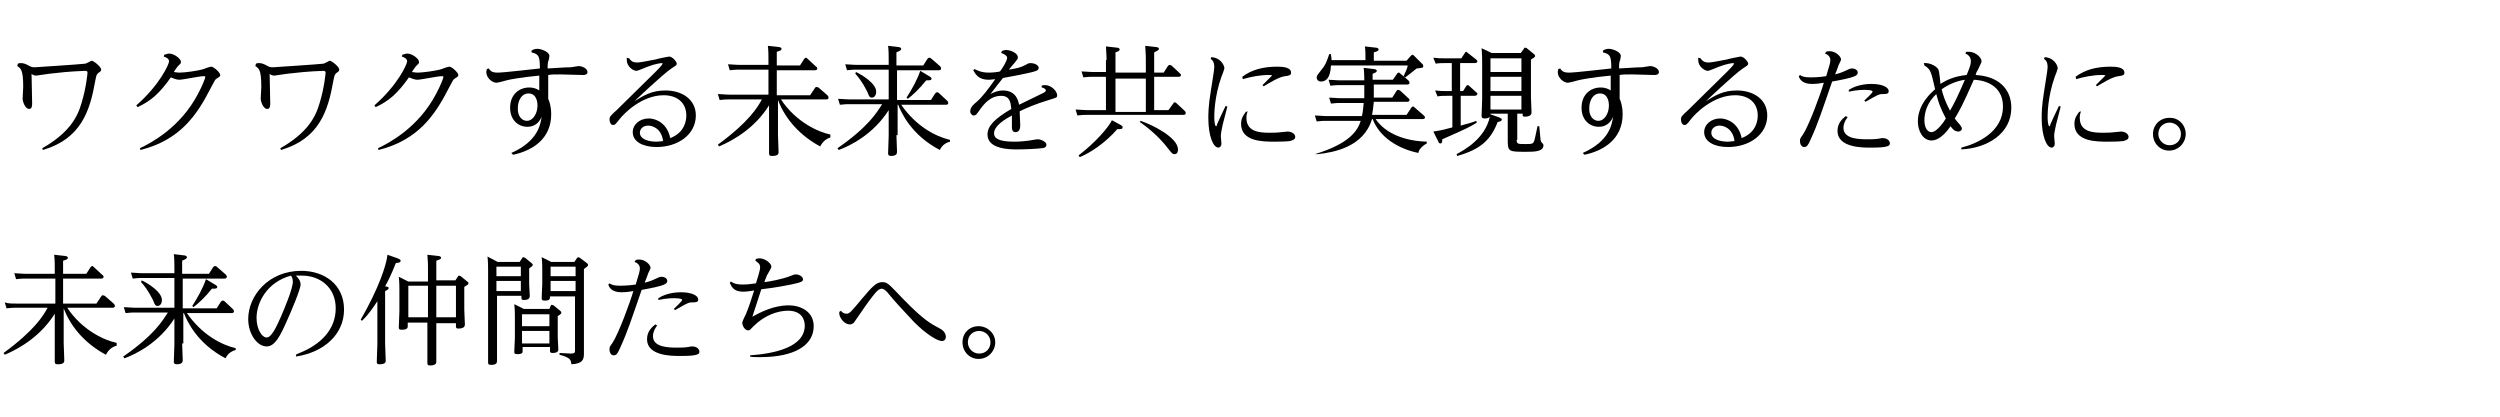 <?xml version="1.0" encoding="utf-8"?>
<!-- Generator: Adobe Illustrator 21.1.0, SVG Export Plug-In . SVG Version: 6.00 Build 0)  -->
<svg version="1.1" id="レイヤー_1" xmlns="http://www.w3.org/2000/svg" xmlns:xlink="http://www.w3.org/1999/xlink" x="0px"
	 y="0px" viewBox="0 0 420 70" style="enable-background:new 0 0 420 70;" xml:space="preserve">
<style type="text/css">
	.st0{fill:none;}
</style>
<g>
	<path d="M3,10.7c0.2-0.1,0.3-0.1,0.5-0.1c0.4,0,0.7,0.1,1.1,0.3c0.7,0.4,0.8,0.4,1.3,0.4c0.1,0,7.6-0.5,8.4-0.6
		c0.2,0,1-0.5,1.1-0.5c0.3,0,1.6,1,1.6,1.5c0,0.2-0.1,0.3-0.4,0.5c-0.4,0.3-0.4,0.4-0.6,1.4c-0.9,5.1-2.4,9.7-8.8,11.6l-0.1-0.3
		c4.4-2.5,5.9-5.1,6.6-7.6c0.8-2.6,1-5,1-5.1c0-0.2-0.1-0.3-0.4-0.3c-0.2,0-2.8,0.1-5.2,0.4c-0.4,0-2.9,0.4-3,0.4
		c-0.3,0-0.6-0.1-0.8-0.3c0,1,0.1,3.7,0.1,4.9c0,0.4,0,1-0.5,1c-0.7,0-1.1-1.3-1.1-1.7c0-0.3,0.1-1.7,0.1-2c0-2.9-0.4-3.1-1-3.5
		L3,10.7z"/>
	<path d="M23.5,24.9c1.7-0.8,6.8-3.4,9.8-9.2c0.7-1.3,1.2-2.6,1.2-2.8c0-0.1-0.2-0.1-0.3-0.1c-0.7,0-3.5,0.6-4.1,0.6
		c-0.5,0-1.1-0.3-1.4-0.4c-1.9,2.7-3.4,4-5.6,5l-0.2-0.3c3.9-3.4,5.5-6.9,5.5-7.4c0-0.5-0.6-0.7-0.9-0.8l0.1-0.3
		c0.4-0.1,0.5-0.2,0.8-0.2c0.9,0,2,0.9,2,1.4c0,0.3-0.1,0.3-0.5,0.7c-0.1,0.1-0.6,0.8-0.7,1c0.2,0,0.5,0.1,1,0.1
		c0.8,0,3.1-0.3,4-0.6c0.2-0.1,1.1-0.4,1.3-0.4c0.4,0,1.5,1,1.5,1.4c0,0.2-0.1,0.3-0.6,0.6c-0.3,0.2-0.3,0.3-1,1.6
		c-2.3,4.5-5.1,8.7-11.8,10.4L23.5,24.9z"/>
	<path d="M43,10.7c0.2-0.1,0.3-0.1,0.5-0.1c0.4,0,0.7,0.1,1.1,0.3c0.7,0.4,0.8,0.4,1.3,0.4c0.1,0,7.6-0.5,8.4-0.6
		c0.2,0,1-0.5,1.1-0.5c0.3,0,1.6,1,1.6,1.5c0,0.2-0.1,0.3-0.4,0.5c-0.4,0.3-0.4,0.4-0.6,1.4c-0.9,5.1-2.4,9.7-8.8,11.6l-0.1-0.3
		c4.4-2.5,5.9-5.1,6.6-7.6c0.8-2.6,1-5,1-5.1c0-0.2-0.1-0.3-0.4-0.3c-0.2,0-2.8,0.1-5.2,0.4c-0.4,0-2.9,0.4-3,0.4
		c-0.3,0-0.6-0.1-0.8-0.3c0,1,0.1,3.7,0.1,4.9c0,0.4,0,1-0.5,1c-0.7,0-1.1-1.3-1.1-1.7c0-0.3,0.1-1.7,0.1-2c0-2.9-0.4-3.1-1-3.5
		L43,10.7z"/>
	<path d="M63.5,24.9c1.7-0.8,6.8-3.4,9.8-9.2c0.7-1.3,1.2-2.6,1.2-2.8c0-0.1-0.2-0.1-0.3-0.1c-0.7,0-3.5,0.6-4.1,0.6
		c-0.5,0-1.1-0.3-1.4-0.4c-1.9,2.7-3.4,4-5.6,5l-0.2-0.3c3.9-3.4,5.5-6.9,5.5-7.4c0-0.5-0.6-0.7-0.9-0.8l0.1-0.3
		c0.4-0.1,0.5-0.2,0.8-0.2c0.9,0,2,0.9,2,1.4c0,0.3-0.1,0.3-0.5,0.7c-0.1,0.1-0.6,0.8-0.7,1c0.2,0,0.5,0.1,1,0.1
		c0.8,0,3.1-0.3,4-0.6c0.2-0.1,1.1-0.4,1.3-0.4c0.4,0,1.5,1,1.5,1.4c0,0.2-0.1,0.3-0.6,0.6c-0.3,0.2-0.3,0.3-1,1.6
		c-2.3,4.5-5.1,8.7-11.8,10.4L63.5,24.9z"/>
	<path d="M85.9,25.7c4.5-2,4.9-4.8,5.1-6.1c-0.2,0.5-0.8,1.7-2.4,1.7c-1.5,0-2.9-1.1-2.9-3.2c0-2.3,1.6-3.4,3.2-3.4
		c0.9,0,1.4,0.3,1.7,0.5c0-1.9,0-2.1,0-2.5c-3.2,0.3-5.2,0.7-5.5,0.8c-0.3,0.1-1.5,0.4-1.7,0.4c-0.7,0-1.7-0.8-1.7-1.8
		c0-0.2,0.1-0.4,0.1-0.5l0.3-0.1c0.3,0.4,0.5,0.7,1.5,0.7c1.1,0,6-0.6,7.1-0.7c0-2.1-0.2-2.4-1.4-2.7l0-0.3c0.3-0.2,0.6-0.3,1-0.3
		c0.6,0,2,0.5,2,1.2c0,0.1-0.1,0.8-0.2,0.9c-0.1,0.4-0.1,0.8-0.1,1.2c3.1-0.2,3.5-0.2,3.9-0.2c0.2,0,1.1-0.2,1.3-0.2
		c0.6,0,1.5,0.4,1.5,1c0,0.5-0.6,0.5-0.8,0.5c-0.2,0-3.2-0.1-3.7-0.1c-1.1,0-1.6,0-2.1,0.1c0,1.4,0,2.7,0,4c0.2,0.4,0.5,1.3,0.5,2.6
		c0,4.1-3.1,6.1-6.4,6.8L85.9,25.7z M88.5,20.3c1.1,0,1.8-1.3,1.8-2.6c0-0.4-0.1-2-1.5-2c-1.3,0-1.8,1.4-1.8,2.4
		C86.9,19.5,87.7,20.3,88.5,20.3z"/>
	<path d="M105.7,9.8c0.2,0.3,0.5,0.7,1.3,0.7c0.8,0,2.9-0.5,3.1-0.5c0.2-0.1,2.2-0.5,2.3-0.5c0.6,0,1.3,0.9,1.3,1.2
		c0,0.2-0.1,0.3-0.9,0.8c-1.5,1-6.2,5.5-6.2,5.5c1.6-1,2.9-1.8,5.2-1.8c2.8,0,5.1,1.5,5.1,4.2c0,3.2-3,5.3-6.6,5.3
		c-2.3,0-4-0.9-4-2.5c0-1.3,1.2-2.3,2.7-2.3c1.2,0,3.1,0.8,3.6,3.3c2.6-1,2.7-3.2,2.7-3.8c0-2.2-1.6-3.4-3.8-3.4
		c-3.7,0-6.7,3.1-7.4,4c-0.7,0.9-0.8,1-1.1,1c-0.4,0-0.6-0.5-0.6-0.9c0-0.5,0.1-0.6,1.3-1.7c0.7-0.7,6-5.9,6.5-6.4
		c0.3-0.3,1.1-1.1,1.1-1.3c0-0.1-0.1-0.1-0.2-0.1c0,0-1,0.1-2.3,0.6c-0.3,0.1-1.6,0.7-1.9,0.7c-0.5,0-1.6-0.7-1.6-1.8
		c0-0.1,0-0.1,0-0.4L105.7,9.8z M108.9,21.1c-0.8,0-1.4,0.5-1.4,1.2c0,1.1,1.5,1.5,2.7,1.5c0.5,0,1-0.1,1.2-0.1
		C111.1,21.4,109.4,21.1,108.9,21.1z"/>
	<path d="M139.5,23.1c-1.1,0.3-1.6,1.3-1.7,1.5c-3.2-1.7-5.8-4.4-7.1-7.8v5.9c0,0.4,0.1,2.2,0.1,2.8c0,0.3,0,0.7-1.1,0.7
		c-0.4,0-0.5-0.1-0.5-0.5c0-0.5,0-2.5,0-3v-5c-2.3,3.7-5.8,5.8-8.4,6.9l-0.2-0.3c5.2-3.8,6.7-6.3,7.4-7.6h-5.5c-0.4,0-0.8,0-1.6,0.1
		l-0.3-1c0.6,0,1.2,0.1,2,0.1h6.5v-4.2h-4.9c-0.4,0-0.8,0-1.6,0.1l-0.3-1c0.6,0,1.2,0.1,2,0.1h4.8v-0.9c0-0.5,0-1.6-0.1-2.3l1.8,0.2
		c0.2,0,0.5,0.1,0.5,0.3c0,0.2-0.1,0.3-0.8,0.5V11h3.9l0.7-1.1c0.1-0.1,0.2-0.2,0.3-0.2c0.1,0,0.1,0,0.3,0.2l1.4,1.3
		c0.1,0,0.2,0.2,0.2,0.3c0,0.3-0.3,0.3-0.4,0.3h-6.4V16h5.6l0.8-1.2c0.1-0.1,0.1-0.2,0.3-0.2c0.1,0,0.2,0.1,0.3,0.1l1.5,1.3
		c0,0,0.2,0.2,0.2,0.4c0,0.3-0.3,0.3-0.4,0.3h-7.6c2.5,3.8,6.3,5.5,8.3,5.9V23.1z"/>
	<path d="M150.6,22.7c0,0.4,0.1,2.7,0.1,2.8c0,0.3-0.1,0.7-1,0.7c-0.4,0-0.5-0.2-0.5-0.4c0-0.5,0.1-2.6,0.1-3v-4.3
		c-2.6,4.1-6.5,6-8.4,6.7l-0.2-0.3c5.2-3.6,6.6-6,7.5-7.4h-5.5c-0.4,0-0.8,0-1.6,0.1l-0.3-1c0.6,0,1.2,0.1,2,0.1h6.5v-5h-5.4
		c-0.4,0-0.8,0-1.6,0.1l-0.3-1c0.6,0,1.2,0.1,2,0.1h5.3v-0.9c0-0.5,0-1.6-0.1-2.3l1.7,0.2c0.2,0,0.5,0.1,0.5,0.3
		c0,0.2-0.1,0.3-0.8,0.6V11h4.5l0.7-1.1c0.1-0.1,0.2-0.2,0.3-0.2c0.1,0,0.2,0,0.3,0.1l1.5,1.3c0.1,0.1,0.2,0.2,0.2,0.4
		c0,0.3-0.3,0.3-0.4,0.3h-7v5h5.7l0.7-1.1c0.1-0.1,0.2-0.2,0.3-0.2s0.2,0,0.3,0.1l1.4,1.3c0.1,0.1,0.2,0.2,0.2,0.4
		c0,0.3-0.3,0.3-0.4,0.3h-7.5c2.5,3.6,5.7,5.3,8.2,5.9v0.3c-1.3,0.3-1.7,1.4-1.7,1.4c-4.8-2.5-6.5-6.3-7-7.6h-0.1V22.7z M143.8,12.1
		c0.9,0.4,3.4,1.9,3.4,3.3c0,0.9-0.6,1-0.7,1c-0.4,0-0.5-0.2-0.8-1c-0.8-1.6-1.6-2.6-2-3L143.8,12.1z M156.1,12.8
		c0.4,0.2,0.4,0.4,0.4,0.4c0,0.3-0.3,0.3-0.9,0.3c-1.1,1.4-2.4,2.6-3.1,3.1l-0.2-0.2c0.9-1.4,1.8-3,2.3-4.5L156.1,12.8z"/>
	<path d="M175,14.4c0.2-0.1,0.3-0.1,0.6-0.1c1,0,2,1,2,1.7c0,0.4-0.1,0.4-1.4,0.8c-2.3,0.7-3.9,1.4-4.9,1.9c0,0.3,0.1,2.2,0.1,2.3
		c0,0.3,0,1.2-0.8,1.2c-0.6,0-0.6-0.6-0.6-0.9v-1.9c-1.1,0.6-3,1.7-3,3c0,0.9,0.9,1.4,3.4,1.4c1,0,2.1-0.1,3.2-0.3
		c0.5-0.1,0.6-0.1,0.8-0.1c0.4,0,1.4,0.4,1.4,0.9c0,0.5-0.5,0.6-0.8,0.6c-0.7,0.1-2.8,0.2-4.1,0.2c-1.2,0-5,0-5-2.5
		c0-1.5,1.3-2.7,4-4.3c-0.1-1-0.2-2.2-1.7-2.2c-1.9,0-3,1.5-3.7,2.5c-0.5,0.7-0.6,0.8-0.9,0.8c-0.3,0-0.6-0.3-0.6-0.7
		c0-0.7,0.6-1.2,1.1-1.6c1-0.9,1.9-2.1,3.1-3.8c-0.3,0-0.7,0.1-1.1,0.1c-1.7,0-2.2-0.9-2.6-1.6l0.2-0.2c0.3,0.1,1,0.6,2.4,0.6
		c0.7,0,1.6-0.1,1.9-0.2c0.4-0.5,1.2-1.8,1.2-2.3c0-0.3-0.4-0.6-1-0.8l0.1-0.3c0.2-0.1,0.4-0.2,0.7-0.2c0.9,0,2,0.6,2,1.2
		c0,0.3-0.1,0.4-0.5,0.9c-0.2,0.2-0.5,0.6-1,1.2c1.3-0.2,2.1-0.4,2.8-0.8c0.5-0.3,0.6-0.3,0.9-0.3c0.5,0,1.3,0.3,1.3,0.8
		c0,0.5-0.6,0.6-1.9,0.9c-1.3,0.3-2.5,0.5-4.1,0.8c-0.2,0.2-1.4,1.8-2.1,2.7c0.6-0.3,1.2-0.6,2.1-0.6c2.3,0,2.6,1.9,2.7,2.4
		c1.3-0.6,2.6-1.3,3.9-1.9c0.4-0.2,0.6-0.3,0.6-0.5c0-0.3-0.5-0.5-0.7-0.5L175,14.4z"/>
	<path d="M185.9,10.1c0-1-0.1-1.8-0.1-2.3l1.8,0.2c0.2,0,0.5,0.1,0.5,0.3c0,0.2-0.1,0.3-0.7,0.5v3.4h5.1v-2.2c0-0.1,0-1-0.1-2.3
		l1.8,0.2c0.2,0,0.5,0.1,0.5,0.3c0,0.2-0.2,0.3-0.8,0.6v3.4h1.6l0.7-1.1c0.1-0.1,0.2-0.2,0.3-0.2s0.2,0.1,0.3,0.1l1.4,1.3
		c0.1,0.1,0.2,0.2,0.2,0.3c0,0.3-0.3,0.3-0.4,0.3h-4.1v5.6h2.4l0.8-1.1c0.1-0.1,0.1-0.2,0.2-0.2s0.2,0,0.3,0.1l1.4,1.3
		c0.1,0.1,0.2,0.2,0.2,0.4c0,0.3-0.3,0.3-0.4,0.3h-16.2c-0.4,0-0.8,0-1.6,0.1l-0.3-1c0.6,0,1.2,0.1,2,0.1h3.1v-5.6h-2.2
		c-0.4,0-0.8,0-1.6,0.1l-0.3-1c0.6,0,1.2,0.1,2,0.1h2.1V10.1z M188.1,20.9c0.4,0.2,0.5,0.3,0.5,0.5c0,0.3-0.3,0.3-0.9,0.3
		c-2.1,2.4-4.6,4-6.3,4.7l-0.2-0.3c2.8-2.1,5.1-4.8,5.6-5.9L188.1,20.9z M192.5,13.2h-5.1v5.6h5.1V13.2z M191.6,20.3
		c1.9,0.6,6.3,2.8,6.3,4.8c0,0.2,0,0.8-0.6,0.8c-0.3,0-0.4-0.1-1.1-1c-1.7-2.2-3.7-3.7-4.7-4.4L191.6,20.3z"/>
	<path d="M203.5,9.6c1.6,0.1,2.2,1.4,2.2,1.9c0,0.1-0.4,1.2-0.5,1.4c-1.2,3.4-1.2,6.3-1.2,6.8c0,0.7,0.1,1.5,0.3,1.5
		c0.1,0,0.1,0,0.2-0.4c0.1-0.2,0.9-2,1.4-3l0.3,0.1c-0.1,0.5-0.7,2.6-0.8,3.1c-0.2,1-0.3,1.4-0.3,1.9c0,0.2,0.1,1,0.1,1.2
		c0,0.5-0.3,0.7-0.5,0.7c-0.9,0-1.7-2-1.7-5c0-0.6,0-2,0.4-4.4c0.2-1.4,0.6-3.6,0.6-4.1c0-0.9-0.3-1.2-0.6-1.4L203.5,9.6z
		 M209.6,18.7c-0.1,0.3-0.2,0.6-0.2,1.1c0,2.4,2.3,2.5,3.9,2.5c0.5,0,1.2,0,2-0.1c0.3,0,0.8-0.1,1-0.1c0.7,0,1.3,0.4,1.3,0.9
		c0,0.5-0.6,0.6-0.9,0.7c-0.8,0.1-2.3,0.1-2.6,0.1c-1.9,0-5.6,0-5.6-3c0-1,0.5-1.6,0.8-2L209.6,18.7z M208.7,12.9
		c1.6-1.2,3.5-1.7,5.9-1.7c0.9,0,2.3,0.1,2.3,1c0,0.4-0.2,0.5-1,0.6c-1,0.1-2.6,1.1-3.6,1.7l-0.2-0.2c0.2-0.2,1.6-1.6,1.6-1.6
		c0-0.1-0.4-0.1-0.6-0.1c-1.4,0-3,0.3-4.3,0.7L208.7,12.9z"/>
	<path d="M220.9,25.9c5.9-1.8,7.2-4,7.7-5.6h-5.8c-0.4,0-0.8,0-1.6,0.1l-0.3-1c0.6,0,1.2,0.1,2,0.1h5.9c0.2-0.7,0.2-1.5,0.3-2.2
		h-3.9c-0.4,0-0.8,0-1.6,0.1l-0.3-1c0.6,0,1.2,0.1,2,0.1h3.9c0-0.8,0-1.1,0-1.7v-0.5h-4.1c-0.4,0-0.8,0-1.6,0.1l-0.3-1
		c0.6,0,1.2,0.1,2,0.1h4c0-0.2,0-1.2-0.1-2.1l1.7,0.2c0.2,0,0.5,0.1,0.5,0.3c0,0.2-0.2,0.3-0.7,0.5v1h3.4l0.7-1
		c0.1-0.1,0.1-0.2,0.3-0.2c0.1,0,0.2,0.1,0.3,0.2l1.3,1.1c0,0,0.2,0.2,0.2,0.4c0,0.3-0.3,0.3-0.4,0.3h-5.6v0.5c0,1,0,1.2,0,1.7h3.1
		l0.7-1.1c0.1-0.1,0.1-0.2,0.3-0.2c0.1,0,0.2,0.1,0.3,0.1l1.4,1.3c0.1,0,0.2,0.2,0.2,0.3c0,0.3-0.3,0.3-0.4,0.3h-5.6
		c-0.1,1.1-0.2,1.8-0.3,2.2h5.8l0.8-1.2c0.1-0.1,0.1-0.2,0.3-0.2c0.1,0,0.2,0.1,0.3,0.2l1.5,1.3c0,0,0.2,0.2,0.2,0.3
		c0,0.3-0.3,0.3-0.4,0.3h-7.9c1.7,2.5,5,3.7,8.6,3.8v0.3c-1.1,0.6-1.4,1.3-1.4,1.6c-3.4-0.7-6.5-2.6-7.7-5.7h-0.1
		c-1.4,4.7-6.4,5.6-9.1,5.9L220.9,25.9z M236.3,10.2l0.7-0.8c0.1-0.1,0.2-0.2,0.3-0.2s0.2,0.1,0.3,0.2l1.4,1.4
		c0.1,0.1,0.1,0.2,0.1,0.3c0,0.3-0.1,0.3-1.1,0.4c-0.2,0.2-1.3,1-1.9,1.5l-0.3-0.2c0.4-0.9,0.6-1.2,0.7-1.8h-12.9
		c-0.1,2.1-0.8,2.7-1.7,2.7c-0.4,0-0.7-0.3-0.7-0.7c0-0.3,0.2-0.5,0.9-1.4c0.7-0.8,1-1.9,1.2-2.5l0.3,0c0,0.3,0.1,0.5,0.1,1h5.7V9.9
		c0-0.7,0-1.4-0.1-2.1l1.8,0.2c0.2,0,0.5,0.1,0.5,0.3c0,0.2-0.1,0.3-0.8,0.5v1.4H236.3z"/>
	<path d="M245.3,15.3h0.5l0.5-0.8c0.1-0.1,0.1-0.2,0.3-0.2c0.1,0,0.2,0.1,0.3,0.2l1.1,1c0.2,0.1,0.2,0.2,0.2,0.3
		c0,0.2-0.3,0.3-0.5,0.3h-2.3v5c1.1-0.3,2.2-0.6,2.6-0.8l0.1,0.3c-1.1,0.7-1.7,1-5.8,2.8c0,0.3,0,0.7-0.3,0.7
		c-0.2,0-0.3-0.1-0.4-0.4l-0.8-1.6c1.4-0.2,2.1-0.4,3.2-0.7v-5.3H243c-0.5,0-1,0-1.5,0.1l-0.4-1c0.8,0.1,1.2,0.1,2,0.1h0.8v-4.7
		h-1.2c-0.5,0-1,0-1.5,0.1l-0.4-1c0.8,0.1,1.2,0.1,2,0.1h2.7l0.6-0.9c0.1-0.1,0.1-0.2,0.2-0.2c0.1,0,0.2,0.1,0.3,0.2L248,10
		c0.1,0.1,0.2,0.2,0.2,0.3c0,0.3-0.4,0.3-0.5,0.3h-2.4V15.3z M254.8,23.5c0,0.7,0.2,0.7,1.5,0.7c1.1,0,1.3,0,1.5-0.7
		c0.1-0.3,0.1-0.5,0.5-2.3l0.3,0c0.2,2.2,0.2,2.4,0.3,2.6c0.3,0.4,0.4,0.4,0.4,0.6c0,1.1-1.6,1.1-2.9,1.1c-2.9,0-3.1,0-3.1-1.9v-4.5
		h-2.9v0.1l1.4,0.5c0.5,0.2,0.5,0.3,0.5,0.4c0,0.2-0.2,0.3-0.7,0.4c-1.1,2.9-2.8,4.6-6.8,5.7l-0.1-0.3c1.3-0.7,4.8-2.6,5.6-6.3
		c-0.2,0.3-0.7,0.3-0.9,0.3c-0.3,0-0.5-0.1-0.5-0.4c0-0.3,0.1-2.3,0.1-2.8v-6.3c0-0.3,0-1.4-0.1-2.3l1.7,0.8h4.9l0.5-0.7
		c0.1-0.1,0.1-0.2,0.2-0.2c0.1,0,0.3,0.1,0.3,0.1l1.1,0.9c0.1,0.1,0.3,0.2,0.3,0.4c0,0.1,0,0.2-0.7,0.6v6.4c0,0.1,0.1,2.2,0.1,2.5
		c0,0.6-0.7,0.7-1.1,0.7c-0.4,0-0.4-0.1-0.4-0.5h-0.9V23.5z M250.4,9.8v2.3h5.2V9.8H250.4z M250.4,12.9v2.4h5.2v-2.4H250.4z
		 M250.4,16.1v2.3h5.2v-2.3H250.4z"/>
	<path d="M265.9,25.7c4.5-2,4.9-4.8,5.1-6.1c-0.2,0.5-0.8,1.7-2.4,1.7c-1.5,0-2.9-1.1-2.9-3.2c0-2.3,1.6-3.4,3.2-3.4
		c0.9,0,1.4,0.3,1.7,0.5c0-1.9,0-2.1,0-2.5c-3.2,0.3-5.2,0.7-5.5,0.8c-0.3,0.1-1.5,0.4-1.7,0.4c-0.7,0-1.7-0.8-1.7-1.8
		c0-0.2,0.1-0.4,0.1-0.5l0.3-0.1c0.3,0.4,0.5,0.7,1.5,0.7c1.1,0,6-0.6,7.1-0.7c0-2.1-0.2-2.4-1.4-2.7l0-0.3c0.3-0.2,0.6-0.3,1-0.3
		c0.6,0,2,0.5,2,1.2c0,0.1-0.1,0.8-0.2,0.9c-0.1,0.4-0.1,0.8-0.1,1.2c3.1-0.2,3.5-0.2,3.9-0.2c0.2,0,1.1-0.2,1.3-0.2
		c0.6,0,1.5,0.4,1.5,1c0,0.5-0.6,0.5-0.8,0.5c-0.2,0-3.2-0.1-3.7-0.1c-1.1,0-1.6,0-2.1,0.1c0,1.4,0,2.7,0,4c0.2,0.4,0.5,1.3,0.5,2.6
		c0,4.1-3.1,6.1-6.4,6.8L265.9,25.7z M268.5,20.3c1.1,0,1.8-1.3,1.8-2.6c0-0.4-0.1-2-1.5-2c-1.3,0-1.8,1.4-1.8,2.4
		C266.9,19.5,267.7,20.3,268.5,20.3z"/>
	<path d="M285.7,9.8c0.2,0.3,0.5,0.7,1.3,0.7c0.8,0,2.9-0.5,3.1-0.5c0.2-0.1,2.2-0.5,2.3-0.5c0.6,0,1.3,0.9,1.3,1.2
		c0,0.2-0.1,0.3-0.9,0.8c-1.5,1-6.2,5.5-6.2,5.5c1.6-1,2.9-1.8,5.2-1.8c2.8,0,5.1,1.5,5.1,4.2c0,3.2-3,5.3-6.6,5.3
		c-2.3,0-4-0.9-4-2.5c0-1.3,1.2-2.3,2.7-2.3c1.2,0,3.1,0.8,3.6,3.3c2.6-1,2.7-3.2,2.7-3.8c0-2.2-1.6-3.4-3.8-3.4
		c-3.7,0-6.7,3.1-7.4,4c-0.7,0.9-0.8,1-1.1,1c-0.4,0-0.6-0.5-0.6-0.9c0-0.5,0.1-0.6,1.3-1.7c0.7-0.7,6-5.9,6.5-6.4
		c0.3-0.3,1.1-1.1,1.1-1.3c0-0.1-0.1-0.1-0.2-0.1c0,0-1,0.1-2.3,0.6c-0.3,0.1-1.6,0.7-1.9,0.7c-0.5,0-1.6-0.7-1.6-1.8
		c0-0.1,0-0.1,0-0.4L285.7,9.8z M288.9,21.1c-0.8,0-1.4,0.5-1.4,1.2c0,1.1,1.5,1.5,2.7,1.5c0.5,0,1-0.1,1.2-0.1
		C291.1,21.4,289.4,21.1,288.9,21.1z"/>
	<path d="M306.8,8.7c0.2-0.1,0.4-0.1,0.6-0.1c1,0,1.9,0.9,1.9,1.4c0,0.2-0.5,1-0.5,1.2c-0.2,0.6-0.4,1-0.5,1.3
		c0.4-0.1,1.1-0.3,1.7-0.6c0.7-0.3,0.8-0.4,1.1-0.4c0.6,0,1,0.3,1,0.7c0,0.5-0.4,0.8-4.3,1.5c-1.7,4.9-2.4,7.1-3.6,9.7
		c-0.4,0.9-0.6,1.3-1.1,1.3c-0.4,0-0.7-0.4-0.7-1c0-0.4,0-0.4,0.5-1.1c1-1.5,3-6.9,3.5-8.7c-0.5,0.1-1.3,0.2-2,0.2
		c-1.7,0-2.1-0.9-2.2-1.3l0.2-0.2c0.3,0.2,0.6,0.4,1.8,0.4c0.3,0,1.2,0,2.6-0.2c0.5-1.7,0.7-2.2,0.7-2.7c0-0.7-0.6-1-0.9-1.1
		L306.8,8.7z M310.4,19.7c-0.4,0.5-0.7,1.1-0.7,1.8c0,1.9,2.8,1.9,4.1,1.9c0.6,0,1.1,0,1.8-0.1c0.5-0.1,0.5-0.1,0.7-0.1
		c0.7,0,1.2,0.4,1.2,0.9c0,0.4-0.4,0.5-1,0.6c-0.7,0.1-1.6,0.1-2.4,0.1c-1.2,0-5.4,0-5.4-2.8c0-1.4,0.9-2.1,1.4-2.5L310.4,19.7z
		 M310.6,15.1c1.5-1,3.5-1,3.8-1c1.9,0,2.9,0.6,2.9,1.2c0,0.5-0.4,0.5-1.1,0.5c-0.5,0-0.7,0.1-2.8,1.3l-0.2-0.2
		c0.3-0.3,1.4-1.3,1.4-1.5c0-0.3-1.1-0.3-1.4-0.3c-0.2,0-1.3,0-2.6,0.3L310.6,15.1z"/>
	<path d="M323.2,10.6c1.1-0.1,2.3,0.6,2.5,1.2c0.1,0.4,0.3,2,0.3,2.3c0.9-0.6,2.3-1.3,4.4-1.5c0.7-1.7,0.7-1.9,0.7-2.4
		c0-0.7-0.6-1.1-0.9-1.2l0.1-0.3c0.1,0,0.3,0,0.5,0c1,0,2.1,0.9,2.1,1.6c0,0.2-0.1,0.3-0.6,1.4c-0.2,0.3-0.3,0.5-0.4,0.9
		c3.8,0.2,6,2.3,6,5.5c0,4.4-4.1,6.8-8.4,7l0-0.3c2.8-0.7,7-2.7,7-6.9c0-3.2-2.5-4.4-4.9-4.5c-1.9,4.3-2.4,5.2-3.2,6.5
		c0.2,0.3,0.3,0.4,0.9,1.1c0.1,0.2,0.3,0.4,0.3,0.6c0,0.3-0.3,0.5-0.6,0.5c-0.7,0-1.1-0.6-1.3-0.9c-1.5,2.2-2.7,2.4-3.2,2.4
		c-1.4,0-2.3-1.5-2.3-3.2c0-2.9,2.3-4.9,2.9-5.4c-0.7-3-0.7-3.3-1.8-4L323.2,10.6z M323.3,20.2c0,1.4,0.6,2,1.2,2
		c0.9,0,2.2-1.9,2.4-2.3c-1-1.9-1.3-2.9-1.6-4.1C323.9,17.1,323.3,18.7,323.3,20.2z M330.1,13.4c-1.4,0.2-2.8,0.8-3.9,1.6
		c0.2,0.9,0.6,2.1,1.4,3.6C328.4,17.2,328.8,16.4,330.1,13.4z"/>
	<path d="M343.5,9.6c1.6,0.1,2.2,1.4,2.2,1.9c0,0.1-0.4,1.2-0.5,1.4c-1.2,3.4-1.2,6.3-1.2,6.8c0,0.7,0.1,1.5,0.3,1.5
		c0.1,0,0.1,0,0.2-0.4c0.1-0.2,0.9-2,1.4-3l0.3,0.1c-0.1,0.5-0.7,2.6-0.8,3.1c-0.2,1-0.3,1.4-0.3,1.9c0,0.2,0.1,1,0.1,1.2
		c0,0.5-0.3,0.7-0.5,0.7c-0.9,0-1.7-2-1.7-5c0-0.6,0-2,0.4-4.4c0.2-1.4,0.6-3.6,0.6-4.1c0-0.9-0.3-1.2-0.6-1.4L343.5,9.6z
		 M349.6,18.7c-0.1,0.3-0.2,0.6-0.2,1.1c0,2.4,2.3,2.5,3.9,2.5c0.5,0,1.2,0,2-0.1c0.3,0,0.8-0.1,1-0.1c0.7,0,1.3,0.4,1.3,0.9
		c0,0.5-0.6,0.6-0.9,0.7c-0.8,0.1-2.3,0.1-2.6,0.1c-1.9,0-5.6,0-5.6-3c0-1,0.5-1.6,0.8-2L349.6,18.7z M348.7,12.9
		c1.6-1.2,3.5-1.7,5.9-1.7c0.9,0,2.3,0.1,2.3,1c0,0.4-0.2,0.5-1,0.6c-1,0.1-2.6,1.1-3.6,1.7l-0.2-0.2c0.2-0.2,1.6-1.6,1.6-1.6
		c0-0.1-0.4-0.1-0.6-0.1c-1.4,0-3,0.3-4.3,0.7L348.7,12.9z"/>
	<path d="M367.2,22.5c0,1.5-1.2,2.8-2.8,2.8c-1.5,0-2.7-1.2-2.7-2.8c0-1.5,1.2-2.7,2.7-2.7C366,19.7,367.2,21,367.2,22.5z
		 M362.6,22.5c0,1,0.8,1.9,1.9,1.9c1.1,0,1.9-0.8,1.9-1.9c0-1.1-0.9-1.9-1.9-1.9C363.4,20.6,362.6,21.4,362.6,22.5z"/>
	<path d="M19.5,58.1c-1.1,0.3-1.6,1.3-1.7,1.5c-3.2-1.7-5.8-4.4-7.1-7.8v5.9c0,0.4,0.1,2.2,0.1,2.8c0,0.3,0,0.7-1.1,0.7
		c-0.4,0-0.5-0.1-0.5-0.5c0-0.5,0-2.5,0-3v-5c-2.3,3.7-5.8,5.8-8.4,6.9l-0.2-0.3c5.2-3.8,6.7-6.3,7.4-7.6H2.7c-0.4,0-0.8,0-1.6,0.1
		l-0.3-1C1.3,51,2,51,2.8,51h6.5v-4.2H4.3c-0.4,0-0.8,0-1.6,0.1l-0.3-1c0.6,0,1.2,0.1,2,0.1h4.8v-0.9c0-0.5,0-1.6-0.1-2.3l1.8,0.2
		c0.2,0,0.5,0.1,0.5,0.3c0,0.2-0.1,0.3-0.8,0.5V46h3.9l0.7-1.1c0.1-0.1,0.2-0.2,0.3-0.2c0.1,0,0.1,0,0.3,0.2l1.4,1.3
		c0.1,0,0.2,0.2,0.2,0.3c0,0.3-0.3,0.3-0.4,0.3h-6.4V51h5.6l0.8-1.2c0.1-0.1,0.1-0.2,0.3-0.2c0.1,0,0.2,0.1,0.3,0.1l1.5,1.3
		c0,0,0.2,0.2,0.2,0.4c0,0.3-0.3,0.3-0.4,0.3h-7.6c2.5,3.8,6.3,5.5,8.3,5.9V58.1z"/>
	<path d="M30.6,57.7c0,0.4,0.1,2.7,0.1,2.8c0,0.3-0.1,0.7-1,0.7c-0.4,0-0.5-0.2-0.5-0.4c0-0.5,0.1-2.6,0.1-3v-4.3
		c-2.6,4.1-6.5,6-8.4,6.7l-0.2-0.3c5.2-3.6,6.6-6,7.5-7.4h-5.5c-0.4,0-0.8,0-1.6,0.1l-0.3-1c0.6,0,1.2,0.1,2,0.1h6.5v-5h-5.4
		c-0.4,0-0.8,0-1.6,0.1l-0.3-1c0.6,0,1.2,0.1,2,0.1h5.3v-0.9c0-0.5,0-1.6-0.1-2.3l1.7,0.2c0.2,0,0.5,0.1,0.5,0.3
		c0,0.2-0.1,0.3-0.8,0.6V46h4.5l0.7-1.1c0.1-0.1,0.2-0.2,0.3-0.2c0.1,0,0.2,0,0.3,0.1l1.5,1.3c0.1,0.1,0.2,0.2,0.2,0.4
		c0,0.3-0.3,0.3-0.4,0.3h-7v5h5.7l0.7-1.1c0.1-0.1,0.2-0.2,0.3-0.2s0.2,0,0.3,0.1l1.4,1.3c0.1,0.1,0.2,0.2,0.2,0.4
		c0,0.3-0.3,0.3-0.4,0.3h-7.5c2.5,3.6,5.7,5.3,8.2,5.9v0.3c-1.3,0.3-1.7,1.4-1.7,1.4c-4.8-2.5-6.5-6.3-7-7.6h-0.1V57.7z M23.8,47.1
		c0.9,0.4,3.4,1.9,3.4,3.3c0,0.9-0.6,1-0.7,1c-0.4,0-0.5-0.2-0.8-1c-0.8-1.6-1.6-2.6-2-3L23.8,47.1z M36.1,47.8
		c0.4,0.2,0.4,0.4,0.4,0.4c0,0.3-0.3,0.3-0.9,0.3c-1.1,1.4-2.4,2.6-3.1,3.1l-0.2-0.2c0.9-1.4,1.8-3,2.3-4.5L36.1,47.8z"/>
	<path d="M49.8,59.5c4.4-1.6,6.6-4.4,6.6-7.7c0-3.5-2.6-5.5-5.7-5.5c-0.4,0-0.7,0-1,0c0.3,0.3,0.8,0.8,0.8,1.5
		c0,0.8-1.7,4.8-2.3,6.1c-1.1,2.5-2,4.3-3.4,4.3c-1.6,0-3.1-2.1-3.1-4.6c0-3.9,3.4-8.1,8.9-8.1c3.9,0,7.2,2.3,7.2,6.5
		c0,4.2-3.4,7.2-8.1,7.9L49.8,59.5z M43.1,53.4c0,1.9,0.9,3.3,1.7,3.3c0.8,0,1.6-1.7,2.4-3.5c0.6-1.4,2-4.7,2-5.9
		c0-0.5-0.2-0.8-0.3-1C44.8,47.4,43.1,50.9,43.1,53.4z"/>
	<path d="M66.8,43.4c0.5,0.2,0.5,0.3,0.5,0.4c0,0.3-0.2,0.3-0.8,0.4c-0.8,2-1.2,2.8-1.8,3.9c0.5,0.1,0.6,0.1,0.6,0.3
		c0,0.1-0.1,0.3-0.6,0.5v8.8c0,0.4,0.1,2.5,0.1,2.9c0,0.2,0,0.6-1.1,0.6c-0.4,0-0.4-0.3-0.4-0.4c0-0.5,0.1-2.8,0.1-2.9v-7.3
		c-0.6,0.9-1.5,2.3-2.6,3.3l-0.2-0.2c3-5.2,4.3-9.1,4.5-10.9L66.8,43.4z M71.9,47.2v-2.1c0-0.5,0-1.2-0.1-2.3l1.8,0.2
		c0.2,0,0.5,0.1,0.5,0.3c0,0.2-0.2,0.3-0.8,0.5v3.3h3.2l0.4-0.6c0.1-0.1,0.1-0.2,0.2-0.2s0.2,0.1,0.3,0.1l1.1,0.9
		c0.1,0.1,0.2,0.1,0.2,0.3s-0.1,0.2-0.7,0.6V52c0,0.4,0.1,2.2,0.1,2.5c0,0.5-0.4,0.7-1.1,0.7c-0.4,0-0.4-0.2-0.4-0.4v-0.5h-3.3v3.6
		c0,0.5,0,2.5,0,2.9c0,0.5-0.6,0.6-1,0.6c-0.5,0-0.5-0.2-0.5-0.5c0-0.5,0-2.5,0-3v-3.7h-3.3v0.6c0,0.2,0,0.6-1,0.6
		c-0.5,0-0.5-0.2-0.5-0.4c0-0.4,0.1-2.3,0.1-2.7v-3.6c0-0.4,0-1.3-0.1-2.2l1.6,0.8H71.9z M68.6,48v5.3h3.3V48H68.6z M76.6,53.3V48
		h-3.3v5.3H76.6z"/>
	<path d="M87.3,44l0.4-0.6c0.1-0.1,0.1-0.2,0.2-0.2c0.1,0,0.2,0.1,0.3,0.1l1.1,0.9c0.1,0.1,0.2,0.2,0.2,0.3c0,0.2-0.1,0.2-0.6,0.6
		v2.6c0,0.3,0.1,1.7,0.1,2c0,0.2,0,0.7-1,0.7c-0.4,0-0.4-0.2-0.4-0.4v-0.3h-4.1v8.4c0,0.3,0,2,0,2.4c0,0.4,0,0.8-1,0.8
		c-0.5,0-0.5-0.2-0.5-0.5c0-0.4,0-2.6,0-2.7V45.4c0-0.3,0-1.5-0.1-2.3l1.7,0.9H87.3z M83.4,44.8v1.6h4.1v-1.6H83.4z M83.4,47.2v1.7
		h4.1v-1.7H83.4z M92.5,51.4c0.1-0.1,0.1-0.2,0.2-0.2c0.1,0,0.2,0.1,0.3,0.1l1.1,0.9c0.1,0.1,0.2,0.2,0.2,0.3c0,0.2-0.1,0.3-0.6,0.6
		v3.6c0,0.3,0.1,1.7,0.1,2c0,0.6-0.7,0.6-1,0.6c-0.4,0-0.4-0.2-0.4-0.4v-0.6h-4.6V59c0,0.2,0,0.5-0.9,0.5c-0.5,0-0.5-0.2-0.5-0.4
		c0-0.4,0.1-2,0.1-2.3v-3.6c0-0.4,0-1.2-0.1-2.1l1.6,0.8h4.3L92.5,51.4z M92.3,52.8h-4.6v2h4.6V52.8z M92.3,55.6h-4.6v2.1h4.6V55.6z
		 M96.5,44l0.4-0.6c0.1-0.1,0.2-0.2,0.2-0.2c0.1,0,0.2,0.1,0.3,0.1l1.2,0.9c0.1,0.1,0.2,0.2,0.2,0.3c0,0.1,0,0.2-0.7,0.7v12.3
		c0,0.3,0,1.6,0,1.9c0,1-0.2,1.7-2.1,1.8c-0.1-0.7-0.1-1.1-2-1.6v-0.3l1.9,0.1c0.7,0,0.7-0.2,0.7-0.6v-9h-4.2c0,0.4,0,0.7-0.9,0.7
		c-0.5,0-0.5-0.2-0.5-0.5c0-0.4,0.1-2,0.1-2.3v-2.4c0-0.4,0-1.3-0.1-2.1l1.6,0.8H96.5z M92.5,44.8v1.6h4.2v-1.6H92.5z M92.5,47.2
		v1.7h4.2v-1.7H92.5z"/>
	<path d="M106.8,43.7c0.2-0.1,0.4-0.1,0.6-0.1c1,0,1.9,0.9,1.9,1.4c0,0.2-0.5,1-0.5,1.2c-0.2,0.6-0.4,1-0.5,1.3
		c0.4-0.1,1.1-0.3,1.7-0.6c0.7-0.3,0.8-0.4,1.1-0.4c0.6,0,1,0.3,1,0.7c0,0.5-0.4,0.8-4.3,1.5c-1.7,4.9-2.4,7.1-3.6,9.7
		c-0.4,0.9-0.6,1.3-1.1,1.3c-0.4,0-0.7-0.4-0.7-1c0-0.4,0-0.4,0.5-1.1c1-1.5,3-6.9,3.5-8.7c-0.5,0.1-1.3,0.2-2,0.2
		c-1.7,0-2.1-0.9-2.2-1.3l0.2-0.2c0.3,0.2,0.6,0.4,1.8,0.4c0.3,0,1.2,0,2.6-0.2c0.5-1.7,0.7-2.2,0.7-2.7c0-0.7-0.6-1-0.9-1.1
		L106.8,43.7z M110.4,54.7c-0.4,0.5-0.7,1.1-0.7,1.8c0,1.9,2.8,1.9,4.1,1.9c0.6,0,1.1,0,1.8-0.1c0.5-0.1,0.5-0.1,0.7-0.1
		c0.7,0,1.2,0.4,1.2,0.9c0,0.4-0.4,0.5-1,0.6c-0.7,0.1-1.6,0.1-2.4,0.1c-1.2,0-5.4,0-5.4-2.8c0-1.4,0.9-2.1,1.4-2.5L110.4,54.7z
		 M110.6,50.1c1.5-1,3.5-1,3.8-1c1.9,0,2.9,0.6,2.9,1.2c0,0.5-0.4,0.5-1.1,0.5c-0.5,0-0.7,0.1-2.8,1.3l-0.2-0.2
		c0.3-0.3,1.4-1.3,1.4-1.5c0-0.3-1.1-0.3-1.4-0.3c-0.2,0-1.3,0-2.6,0.3L110.6,50.1z"/>
	<path d="M126,59.7c4.2-0.3,9.2-1.4,9.2-5c0-1.1-0.6-2.5-2.8-2.5c-1.8,0-4,0.8-5.8,2.6c-0.6,0.6-0.6,0.7-0.9,0.7c-0.6,0-1-0.8-1-1.3
		c0-0.2,0.5-1.2,0.6-1.4c0.4-0.9,1.1-3,1.4-4c-0.7,0.1-1.2,0.2-1.9,0.2c-1.5,0-1.9-0.8-2.2-1.5l0.2-0.2c0.3,0.2,0.7,0.5,2,0.5
		c0.6,0,0.8,0,2.2-0.2c0.2-0.7,0.7-2.1,0.7-2.7c0-0.6-0.4-0.8-0.8-1.1l0.1-0.3c0.4-0.1,0.4-0.1,0.6-0.1c1,0,2,0.9,2,1.4
		c0,0.2-0.5,1-0.6,1.2c-0.2,0.3-0.2,0.4-0.6,1.4c0.9-0.1,3-0.5,4.3-1c0.7-0.3,0.8-0.3,1-0.3c0.6,0,1.2,0.4,1.2,0.8
		c0,0.3,0,0.5-2,0.9c-0.5,0.1-2.4,0.5-5,0.8c-0.5,1.5-1.3,4-1.5,4.6c1.3-0.7,3.5-1.9,6.1-1.9c2.1,0,4.2,1.1,4.2,3.5
		c0,3.2-3.2,5.2-9,5.2c-0.8,0-1.3,0-1.7-0.1V59.7z"/>
	<path d="M141.3,52.2c0.1,0.2,0.4,0.5,0.9,0.5c0.5,0,0.7-0.2,2.6-2.5c1.7-2,2.4-2.8,3.4-2.8c0.9,0,1,0.2,3.5,2.8
		c3.5,3.6,4.7,4.2,6.2,5c0.6,0.3,1,0.8,1,1.4c0,0.6-0.5,0.7-0.6,0.7c-1.2,0-3.9-2.2-5.3-3.8c-1.3-1.4-2.9-3.1-3.6-4
		c-0.6-0.8-1-1-1.3-1c-0.6,0-1.3,1-2.2,2.2c-0.4,0.5-2.2,3.2-2.3,3.3c-0.1,0.2-0.4,0.5-0.8,0.5c-1.1,0-1.8-1.3-1.8-1.8v-0.3
		L141.3,52.2z"/>
	<path d="M167.2,57.5c0,1.5-1.2,2.8-2.8,2.8c-1.5,0-2.7-1.2-2.7-2.8s1.2-2.7,2.7-2.7S167.2,56,167.2,57.5z M162.6,57.5
		c0,1,0.8,1.9,1.9,1.9c1.1,0,1.9-0.8,1.9-1.9s-0.9-1.9-1.9-1.9C163.4,55.6,162.6,56.4,162.6,57.5z"/>
</g>
<rect class="st0" width="440" height="70"/>
</svg>

